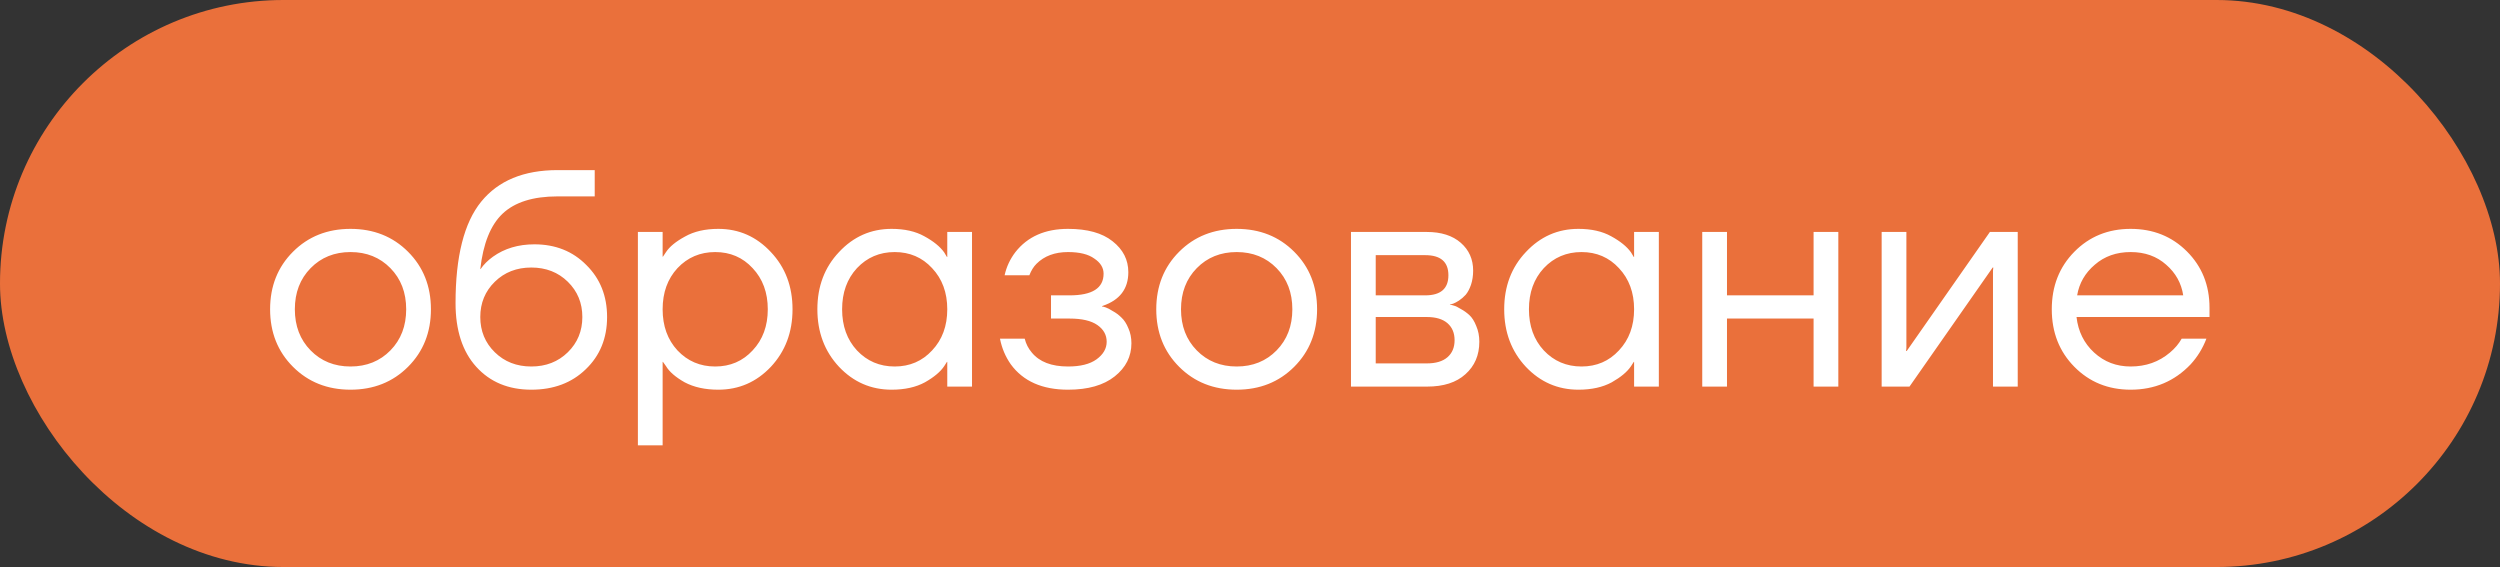 <?xml version="1.0" encoding="UTF-8"?> <svg xmlns="http://www.w3.org/2000/svg" width="97" height="22" viewBox="0 0 97 22" fill="none"><rect x="0" y="0" width="97" height="22" fill="#333333" stroke="none"/><rect width="97" height="22" rx="11" fill="#EA703B"></rect><path d="M11.368 14.232C10.776 13.64 10.48 12.896 10.48 12C10.48 11.104 10.776 10.36 11.368 9.768C11.96 9.176 12.704 8.88 13.6 8.88C14.496 8.88 15.24 9.176 15.832 9.768C16.424 10.36 16.72 11.104 16.72 12C16.72 12.896 16.424 13.64 15.832 14.232C15.24 14.824 14.496 15.12 13.6 15.12C12.704 15.12 11.96 14.824 11.368 14.232ZM12.052 10.404C11.644 10.82 11.44 11.352 11.44 12C11.44 12.648 11.644 13.18 12.052 13.596C12.46 14.012 12.976 14.22 13.6 14.22C14.224 14.22 14.74 14.012 15.148 13.596C15.556 13.18 15.76 12.648 15.76 12C15.76 11.352 15.556 10.82 15.148 10.404C14.74 9.988 14.224 9.78 13.6 9.78C12.976 9.78 12.46 9.988 12.052 10.404ZM17.675 11.76C17.675 9.952 18.007 8.64 18.671 7.824C19.335 7.008 20.323 6.6 21.635 6.6H23.075V7.62H21.635C20.683 7.62 19.971 7.844 19.499 8.292C19.035 8.732 18.747 9.448 18.635 10.44H18.647C18.767 10.264 18.927 10.104 19.127 9.96C19.575 9.64 20.111 9.48 20.735 9.48C21.551 9.48 22.223 9.748 22.751 10.284C23.287 10.812 23.555 11.484 23.555 12.3C23.555 13.124 23.279 13.8 22.727 14.328C22.183 14.856 21.479 15.12 20.615 15.12C19.727 15.12 19.015 14.824 18.479 14.232C17.943 13.64 17.675 12.816 17.675 11.76ZM19.199 10.932C18.823 11.3 18.635 11.756 18.635 12.3C18.635 12.844 18.823 13.3 19.199 13.668C19.575 14.036 20.047 14.22 20.615 14.22C21.183 14.22 21.655 14.036 22.031 13.668C22.407 13.3 22.595 12.844 22.595 12.3C22.595 11.756 22.407 11.3 22.031 10.932C21.655 10.564 21.183 10.38 20.615 10.38C20.047 10.38 19.575 10.564 19.199 10.932ZM24.75 17.28V9H25.71V9.96H25.722L25.842 9.78C25.978 9.572 26.222 9.372 26.574 9.18C26.926 8.98 27.358 8.88 27.87 8.88C28.67 8.88 29.35 9.18 29.91 9.78C30.47 10.372 30.75 11.112 30.75 12C30.75 12.888 30.47 13.632 29.91 14.232C29.35 14.824 28.67 15.12 27.87 15.12C27.358 15.12 26.922 15.024 26.562 14.832C26.21 14.632 25.97 14.424 25.842 14.208L25.722 14.04H25.71V17.28H24.75ZM26.286 10.404C25.902 10.82 25.71 11.352 25.71 12C25.71 12.648 25.902 13.18 26.286 13.596C26.678 14.012 27.166 14.22 27.75 14.22C28.334 14.22 28.818 14.012 29.202 13.596C29.594 13.18 29.79 12.648 29.79 12C29.79 11.352 29.594 10.82 29.202 10.404C28.818 9.988 28.334 9.78 27.75 9.78C27.166 9.78 26.678 9.988 26.286 10.404ZM32.554 14.232C31.994 13.632 31.714 12.888 31.714 12C31.714 11.112 31.994 10.372 32.554 9.78C33.114 9.18 33.794 8.88 34.594 8.88C35.098 8.88 35.522 8.976 35.866 9.168C36.218 9.36 36.474 9.568 36.634 9.792L36.742 9.972H36.754V9H37.714V15H36.754V14.04H36.742L36.634 14.208C36.49 14.424 36.242 14.632 35.89 14.832C35.538 15.024 35.106 15.12 34.594 15.12C33.794 15.12 33.114 14.824 32.554 14.232ZM33.25 10.404C32.866 10.82 32.674 11.352 32.674 12C32.674 12.648 32.866 13.18 33.25 13.596C33.642 14.012 34.13 14.22 34.714 14.22C35.298 14.22 35.782 14.012 36.166 13.596C36.558 13.18 36.754 12.648 36.754 12C36.754 11.352 36.558 10.82 36.166 10.404C35.782 9.988 35.298 9.78 34.714 9.78C34.13 9.78 33.642 9.988 33.25 10.404ZM38.799 13.14H39.759C39.807 13.34 39.899 13.52 40.035 13.68C40.331 14.04 40.799 14.22 41.439 14.22C41.919 14.22 42.287 14.128 42.543 13.944C42.807 13.752 42.939 13.524 42.939 13.26C42.939 12.996 42.819 12.78 42.579 12.612C42.339 12.444 41.979 12.36 41.499 12.36H40.779V11.46H41.499C42.379 11.46 42.819 11.18 42.819 10.62C42.819 10.388 42.699 10.192 42.459 10.032C42.227 9.864 41.887 9.78 41.439 9.78C40.927 9.78 40.519 9.932 40.215 10.236C40.103 10.348 40.011 10.496 39.939 10.68H38.979C39.051 10.352 39.191 10.052 39.399 9.78C39.871 9.18 40.551 8.88 41.439 8.88C42.191 8.88 42.767 9.04 43.167 9.36C43.575 9.68 43.779 10.08 43.779 10.56C43.779 11.208 43.447 11.644 42.783 11.868L42.759 11.88V11.892C42.783 11.892 42.831 11.904 42.903 11.928C42.975 11.952 43.067 12 43.179 12.072C43.299 12.136 43.411 12.22 43.515 12.324C43.619 12.42 43.707 12.556 43.779 12.732C43.859 12.908 43.899 13.104 43.899 13.32C43.899 13.832 43.683 14.26 43.251 14.604C42.819 14.948 42.215 15.12 41.439 15.12C40.439 15.12 39.699 14.792 39.219 14.136C39.011 13.84 38.871 13.508 38.799 13.14ZM45.751 14.232C45.159 13.64 44.863 12.896 44.863 12C44.863 11.104 45.159 10.36 45.751 9.768C46.343 9.176 47.087 8.88 47.983 8.88C48.879 8.88 49.623 9.176 50.215 9.768C50.807 10.36 51.103 11.104 51.103 12C51.103 12.896 50.807 13.64 50.215 14.232C49.623 14.824 48.879 15.12 47.983 15.12C47.087 15.12 46.343 14.824 45.751 14.232ZM46.435 10.404C46.027 10.82 45.823 11.352 45.823 12C45.823 12.648 46.027 13.18 46.435 13.596C46.843 14.012 47.359 14.22 47.983 14.22C48.607 14.22 49.123 14.012 49.531 13.596C49.939 13.18 50.143 12.648 50.143 12C50.143 11.352 49.939 10.82 49.531 10.404C49.123 9.988 48.607 9.78 47.983 9.78C47.359 9.78 46.843 9.988 46.435 10.404ZM52.418 15V9H55.358C55.918 9 56.358 9.14 56.678 9.42C56.998 9.7 57.158 10.06 57.158 10.5C57.158 10.7 57.13 10.884 57.074 11.052C57.018 11.212 56.95 11.34 56.87 11.436C56.79 11.524 56.702 11.6 56.606 11.664C56.518 11.72 56.442 11.76 56.378 11.784C56.322 11.8 56.282 11.808 56.258 11.808V11.82C56.282 11.82 56.33 11.832 56.402 11.856C56.474 11.872 56.566 11.916 56.678 11.988C56.798 12.052 56.91 12.132 57.014 12.228C57.118 12.324 57.206 12.464 57.278 12.648C57.358 12.832 57.398 13.036 57.398 13.26C57.398 13.78 57.218 14.2 56.858 14.52C56.506 14.84 56.01 15 55.37 15H52.418ZM53.378 11.46H55.298C55.898 11.46 56.198 11.2 56.198 10.68C56.198 10.16 55.898 9.9 55.298 9.9H53.378V11.46ZM53.378 14.1H55.358C55.71 14.1 55.978 14.02 56.162 13.86C56.346 13.7 56.438 13.48 56.438 13.2C56.438 12.92 56.346 12.7 56.162 12.54C55.978 12.38 55.71 12.3 55.358 12.3H53.378V14.1ZM59.203 14.232C58.643 13.632 58.363 12.888 58.363 12C58.363 11.112 58.643 10.372 59.203 9.78C59.763 9.18 60.443 8.88 61.243 8.88C61.747 8.88 62.171 8.976 62.515 9.168C62.867 9.36 63.123 9.568 63.283 9.792L63.391 9.972H63.403V9H64.363V15H63.403V14.04H63.391L63.283 14.208C63.139 14.424 62.891 14.632 62.539 14.832C62.187 15.024 61.755 15.12 61.243 15.12C60.443 15.12 59.763 14.824 59.203 14.232ZM59.899 10.404C59.515 10.82 59.323 11.352 59.323 12C59.323 12.648 59.515 13.18 59.899 13.596C60.291 14.012 60.779 14.22 61.363 14.22C61.947 14.22 62.431 14.012 62.815 13.596C63.207 13.18 63.403 12.648 63.403 12C63.403 11.352 63.207 10.82 62.815 10.404C62.431 9.988 61.947 9.78 61.363 9.78C60.779 9.78 60.291 9.988 59.899 10.404ZM66.047 15V9H67.007V11.46H70.367V9H71.327V15H70.367V12.36H67.007V15H66.047ZM73.008 15V9H73.968V13.5L73.956 13.62H73.98L77.208 9H78.288V15H77.328V10.5L77.34 10.38H77.316L74.088 15H73.008ZM80.485 14.232C79.901 13.64 79.609 12.896 79.609 12C79.609 11.104 79.901 10.36 80.485 9.768C81.069 9.176 81.797 8.88 82.669 8.88C83.541 8.88 84.269 9.172 84.853 9.756C85.437 10.34 85.729 11.068 85.729 11.94V12.3H80.569C80.633 12.86 80.861 13.32 81.253 13.68C81.645 14.04 82.117 14.22 82.669 14.22C83.261 14.22 83.769 14.04 84.193 13.68C84.385 13.52 84.537 13.34 84.649 13.14H85.609C85.465 13.516 85.261 13.848 84.997 14.136C84.373 14.792 83.597 15.12 82.669 15.12C81.797 15.12 81.069 14.824 80.485 14.232ZM80.593 11.46H84.709C84.637 10.988 84.417 10.592 84.049 10.272C83.681 9.944 83.221 9.78 82.669 9.78C82.117 9.78 81.653 9.944 81.277 10.272C80.901 10.592 80.673 10.988 80.593 11.46Z" fill="white"></path></svg> 